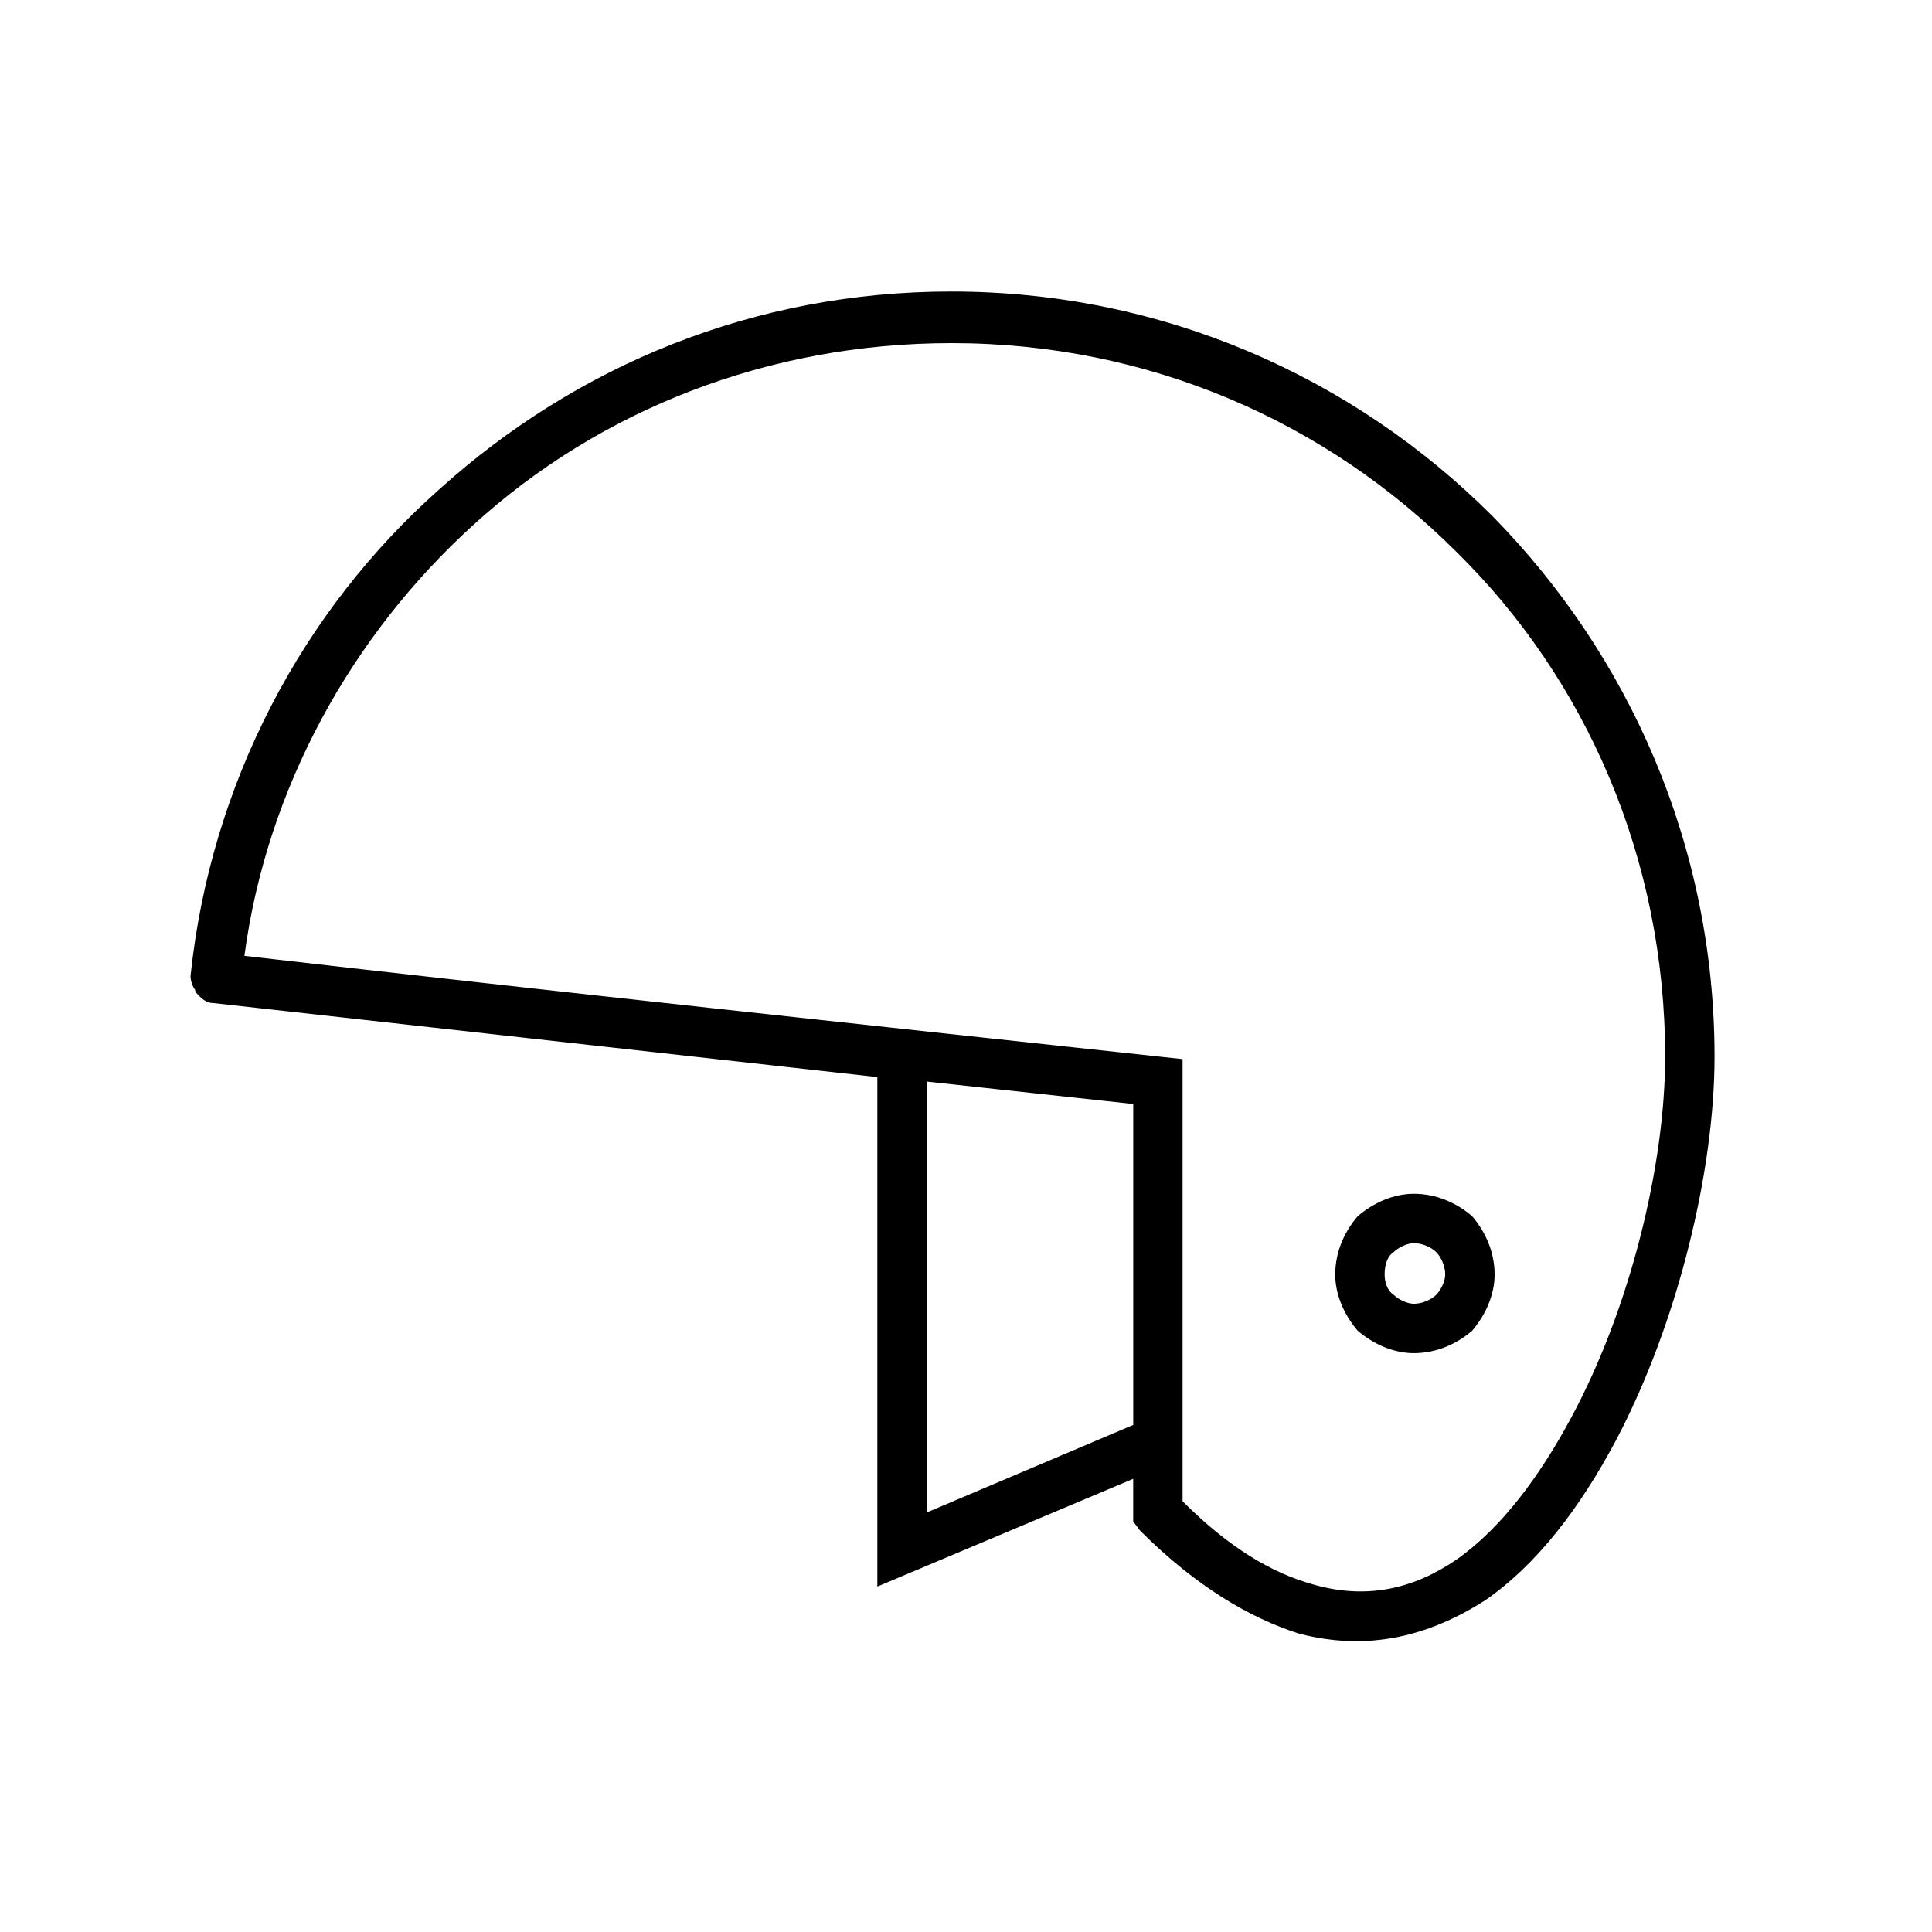 <?xml version="1.0" encoding="UTF-8"?>
<!-- Uploaded to: SVG Repo, www.svgrepo.com, Generator: SVG Repo Mixer Tools -->
<svg fill="#000000" width="800px" height="800px" version="1.1" viewBox="144 144 512 512" xmlns="http://www.w3.org/2000/svg">
 <path d="m200.44 409.81c-1.191 0-2.379-0.594-3.57-1.785-0.594-0.594-1.191-1.191-1.191-1.785-0.594-0.594-1.191-2.379-1.191-3.57 5.352-51.152 29.742-96.957 66.023-129.07 36.285-32.715 83.273-52.344 135.62-52.344 55.914 0 106.47 22.602 143.35 59.48 36.285 36.879 58.887 87.438 58.887 143.35 0 29.742-9.516 70.188-26.172 101.71-9.516 17.844-20.82 32.715-34.5 42.23-14.871 9.516-30.93 13.68-49.371 8.922-13.086-4.164-27.363-12.492-42.23-27.363l-1.785-2.379v-11.301l-67.809 28.551v-135.02l-176.07-19.629zm69-126.7c-32.121 29.145-54.723 69.594-60.672 114.2 82.68 9.516 165.95 18.438 248.63 27.363v117.18c12.492 12.492 23.793 19.035 34.5 22.008 14.277 4.164 26.766 1.191 38.066-6.543 11.895-8.328 22.008-22.008 30.336-37.473 16.059-29.742 24.98-67.809 24.98-95.766 0-52.344-20.82-99.93-55.316-133.83-34.5-34.5-81.488-55.316-133.83-55.316-48.773 0-93.387 17.844-126.7 48.18zm174.88 238.52v-85.059l-54.723-5.949v114.2l54.723-23.199zm74.352-61.266c5.949 0 11.301 2.379 15.465 5.949 3.57 4.164 5.949 9.516 5.949 15.465 0 5.352-2.379 10.707-5.949 14.871-4.164 3.57-9.516 5.949-15.465 5.949-5.352 0-10.707-2.379-14.871-5.949-3.57-4.164-5.949-9.516-5.949-14.871 0-5.949 2.379-11.301 5.949-15.465 4.164-3.57 9.516-5.949 14.871-5.949zm5.949 15.465c-1.191-1.191-3.57-2.379-5.949-2.379-1.785 0-4.164 1.191-5.352 2.379-1.785 1.191-2.379 3.57-2.379 5.949 0 1.785 0.594 4.164 2.379 5.352 1.191 1.191 3.57 2.379 5.352 2.379 2.379 0 4.758-1.191 5.949-2.379 1.191-1.191 2.379-3.57 2.379-5.352 0-2.379-1.191-4.758-2.379-5.949z"/>
</svg>
